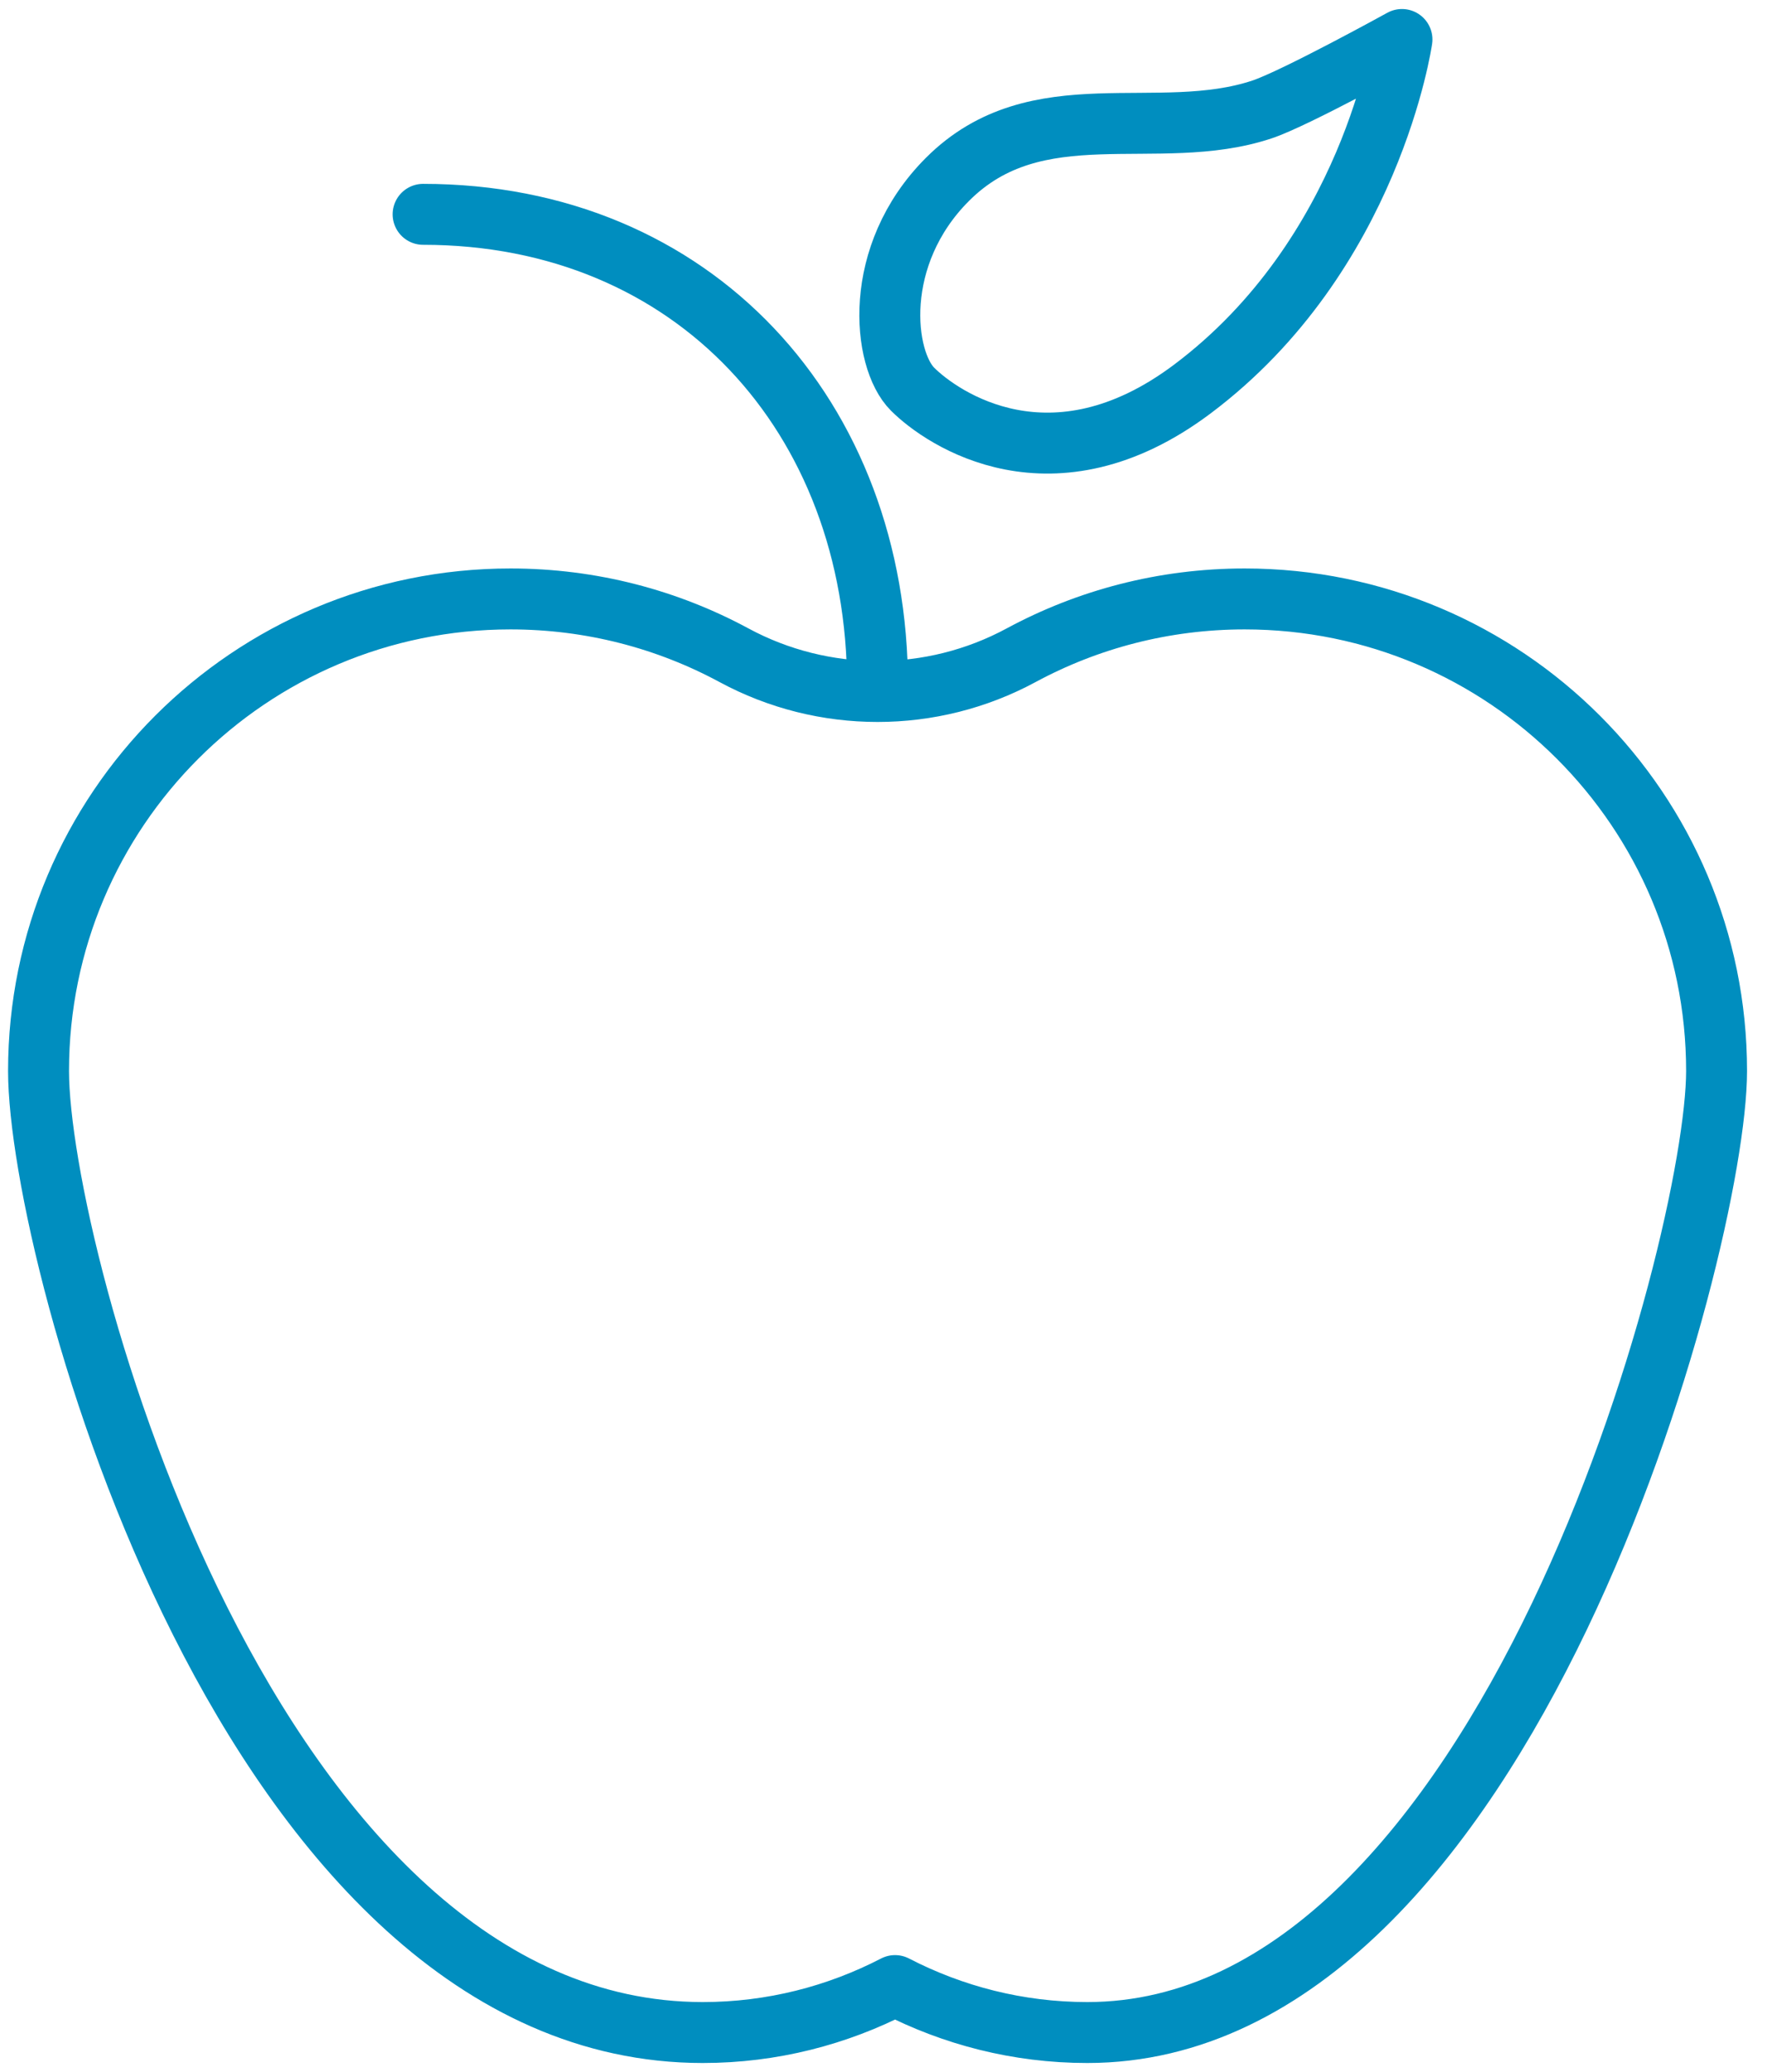 <?xml version="1.0" encoding="UTF-8"?>
<svg xmlns="http://www.w3.org/2000/svg" width="58" height="68" viewBox="0 0 58 68" fill="none">
  <g clip-path="url(#clip0_1482_52)">
    <path d="M56.345 35.148C56.345 26.592 49.41 19.656 40.854 19.656C38.198 19.656 35.7 20.326 33.517 21.504C30.58 23.09 27.03 23.09 24.093 21.504C21.91 20.326 19.412 19.656 16.756 19.656C8.201 19.656 1.265 26.592 1.265 35.148C1.265 41.227 8.15 66.704 23.068 66.704C25.345 66.704 27.487 66.142 29.379 65.163C31.271 66.142 33.413 66.704 35.69 66.704C49.46 66.704 56.345 40.832 56.345 35.148Z" stroke="#008EBF" stroke-width="2" stroke-linecap="round" stroke-linejoin="round"></path>
    <path d="M13.888 7.034C22.76 7.034 28.805 13.653 28.805 22.525" stroke="#008EBF" stroke-width="2" stroke-linecap="round" stroke-linejoin="round"></path>
    <path d="M29.953 12.771C28.974 11.792 28.605 8.381 31.1 5.886C34.036 2.95 37.985 4.738 41.428 3.591C42.516 3.228 46.018 1.296 46.018 1.296C46.018 1.296 45.011 8.362 39.133 12.771C34.543 16.213 30.931 13.749 29.953 12.771Z" stroke="#008EBF" stroke-width="2" stroke-linecap="round" stroke-linejoin="round"></path>
  </g>
  <defs>
    <clipPath id="clip0_1482_52">
      <rect width="58" height="68" fill="white"></rect>
    </clipPath>
  </defs>
</svg>
